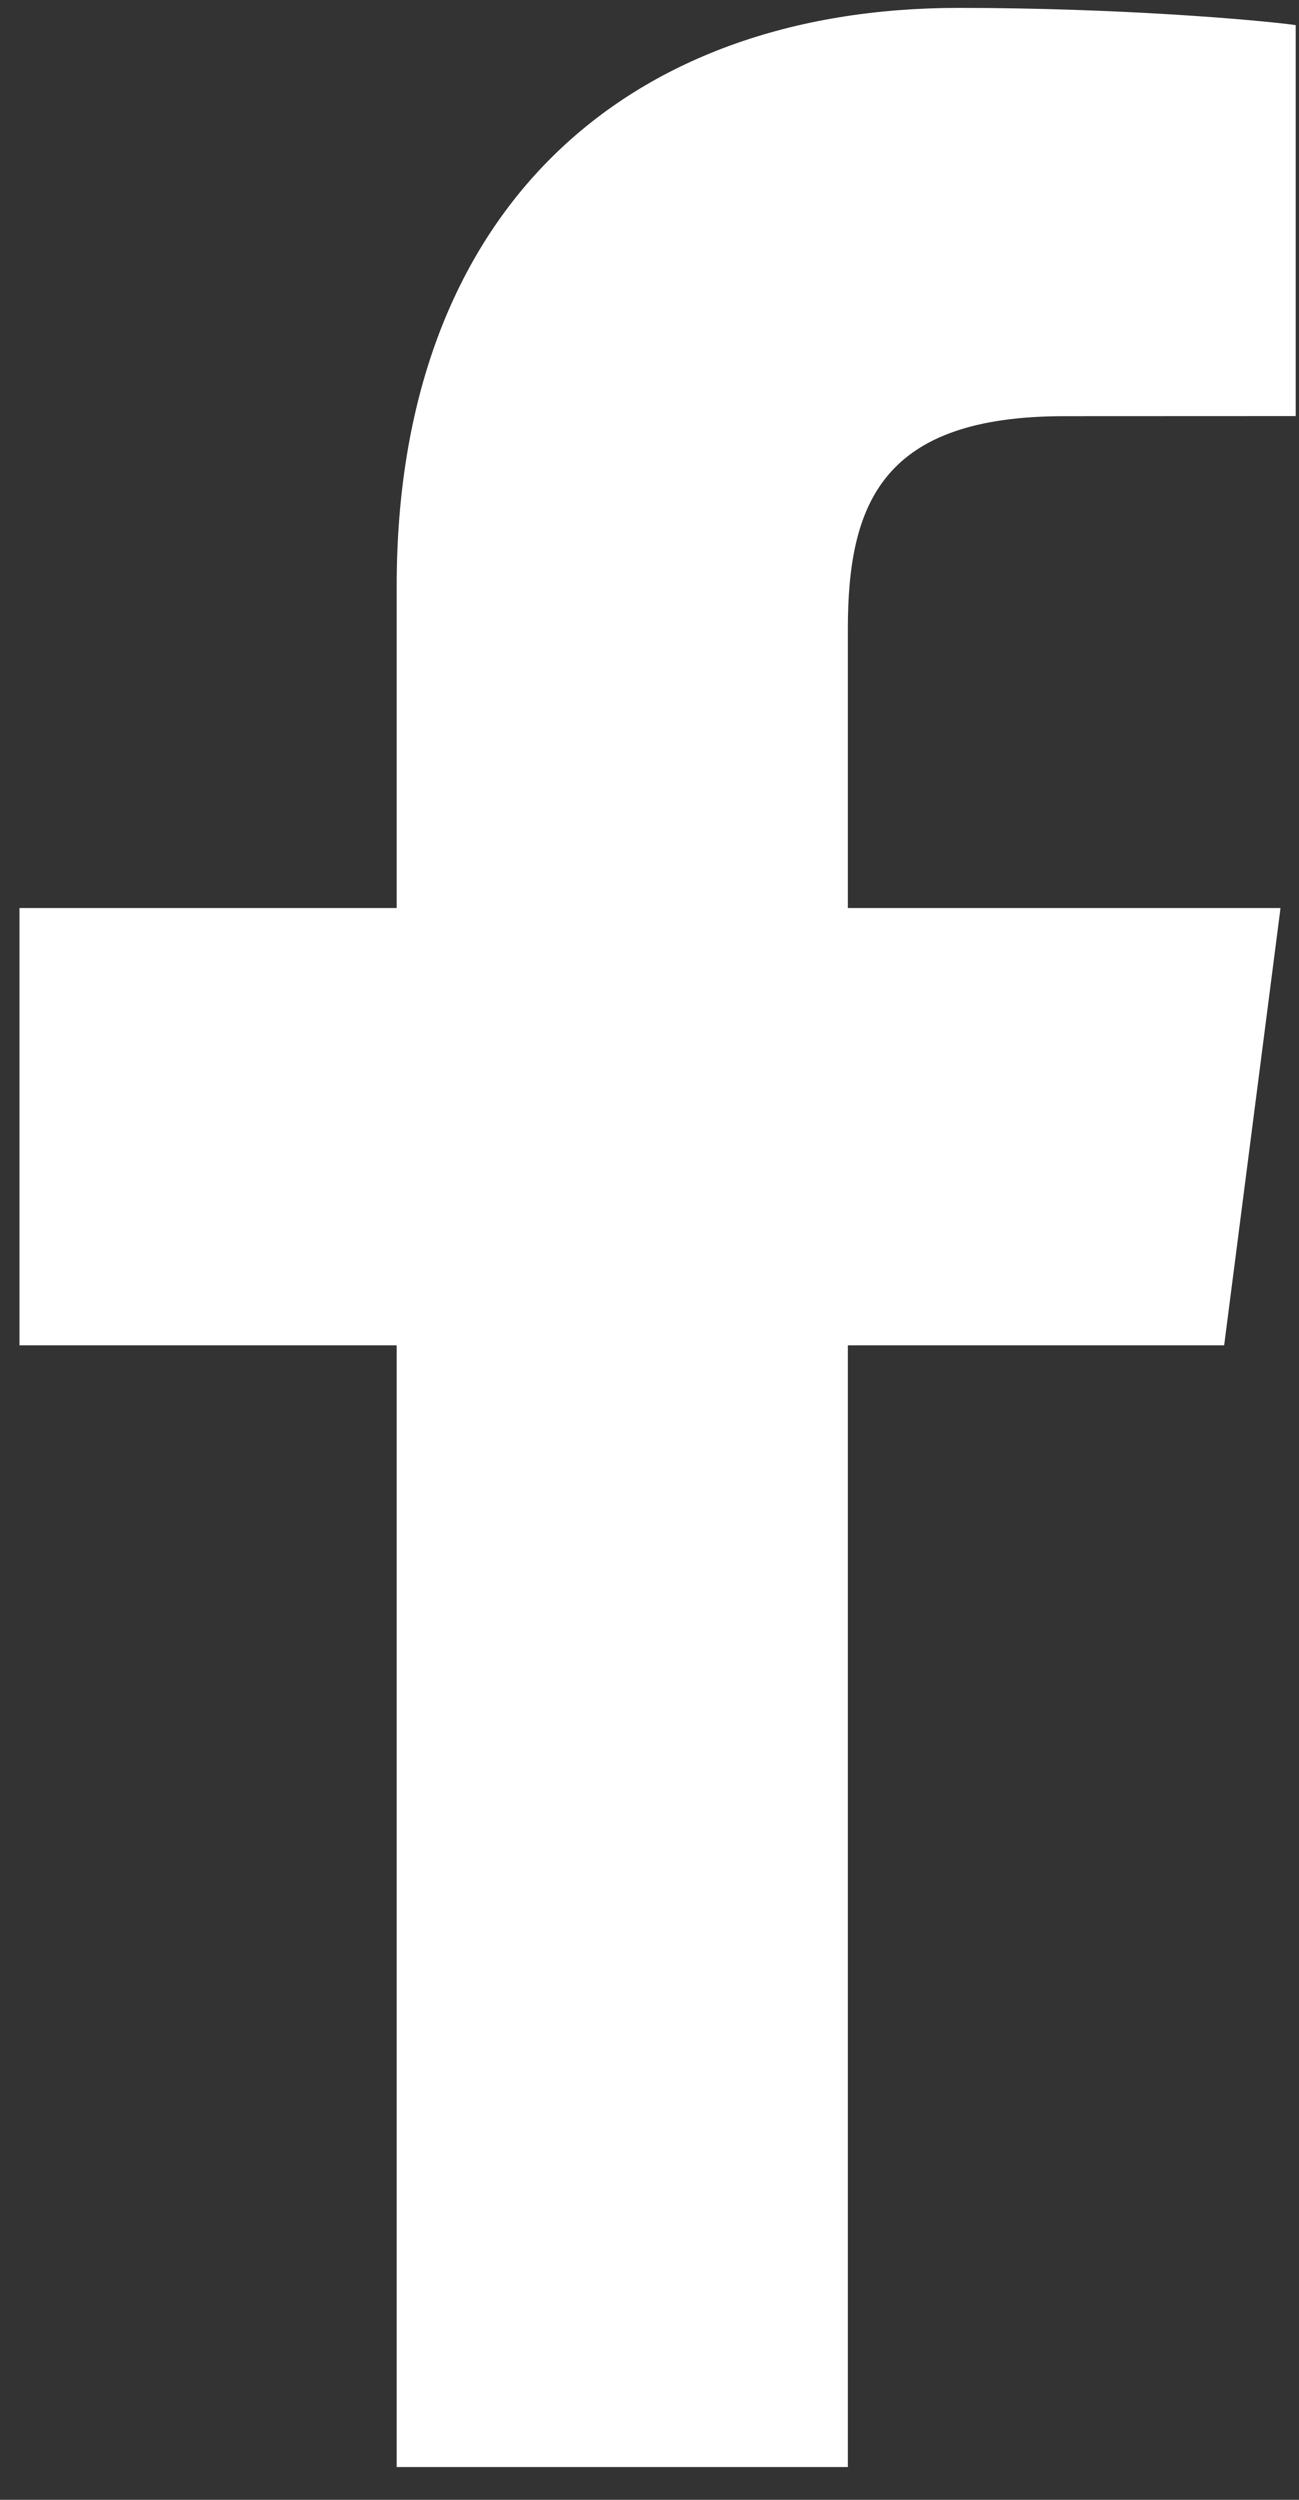 <?xml version="1.0" encoding="UTF-8" standalone="no"?>
<svg width="13px" height="25px" viewBox="0 0 13 25" version="1.1" xmlns="http://www.w3.org/2000/svg" xmlns:xlink="http://www.w3.org/1999/xlink">
    <rect x="0" y="0" width="13" height="25" fill="#333333" stroke="none"/>
    <!-- Generator: Sketch 43.1 (39012) - http://www.bohemiancoding.com/sketch -->
    <title>Page 1</title>
    <desc>Created with Sketch.</desc>
    <defs></defs>
    <g id="Symbols" stroke="none" stroke-width="1" fill="none" fill-rule="evenodd">
        <g id="Social-Icon-/-Facebook" transform="translate(-18, -13)" fill="#FFFFFF">
            <path d="M26.485,37.672 L26.485,26.454 L30.251,26.454 L30.815,22.081 L26.485,22.081 L26.485,19.29 C26.485,18.024 26.837,17.162 28.652,17.162 L30.967,17.161 L30.967,13.251 C30.567,13.197 29.193,13.079 27.593,13.079 C24.256,13.079 21.97,15.115 21.97,18.857 L21.97,22.081 L18.195,22.081 L18.195,26.454 L21.97,26.454 L21.97,37.672 L26.485,37.672 Z" id="Page-1"></path>
        </g>
    </g>
</svg>